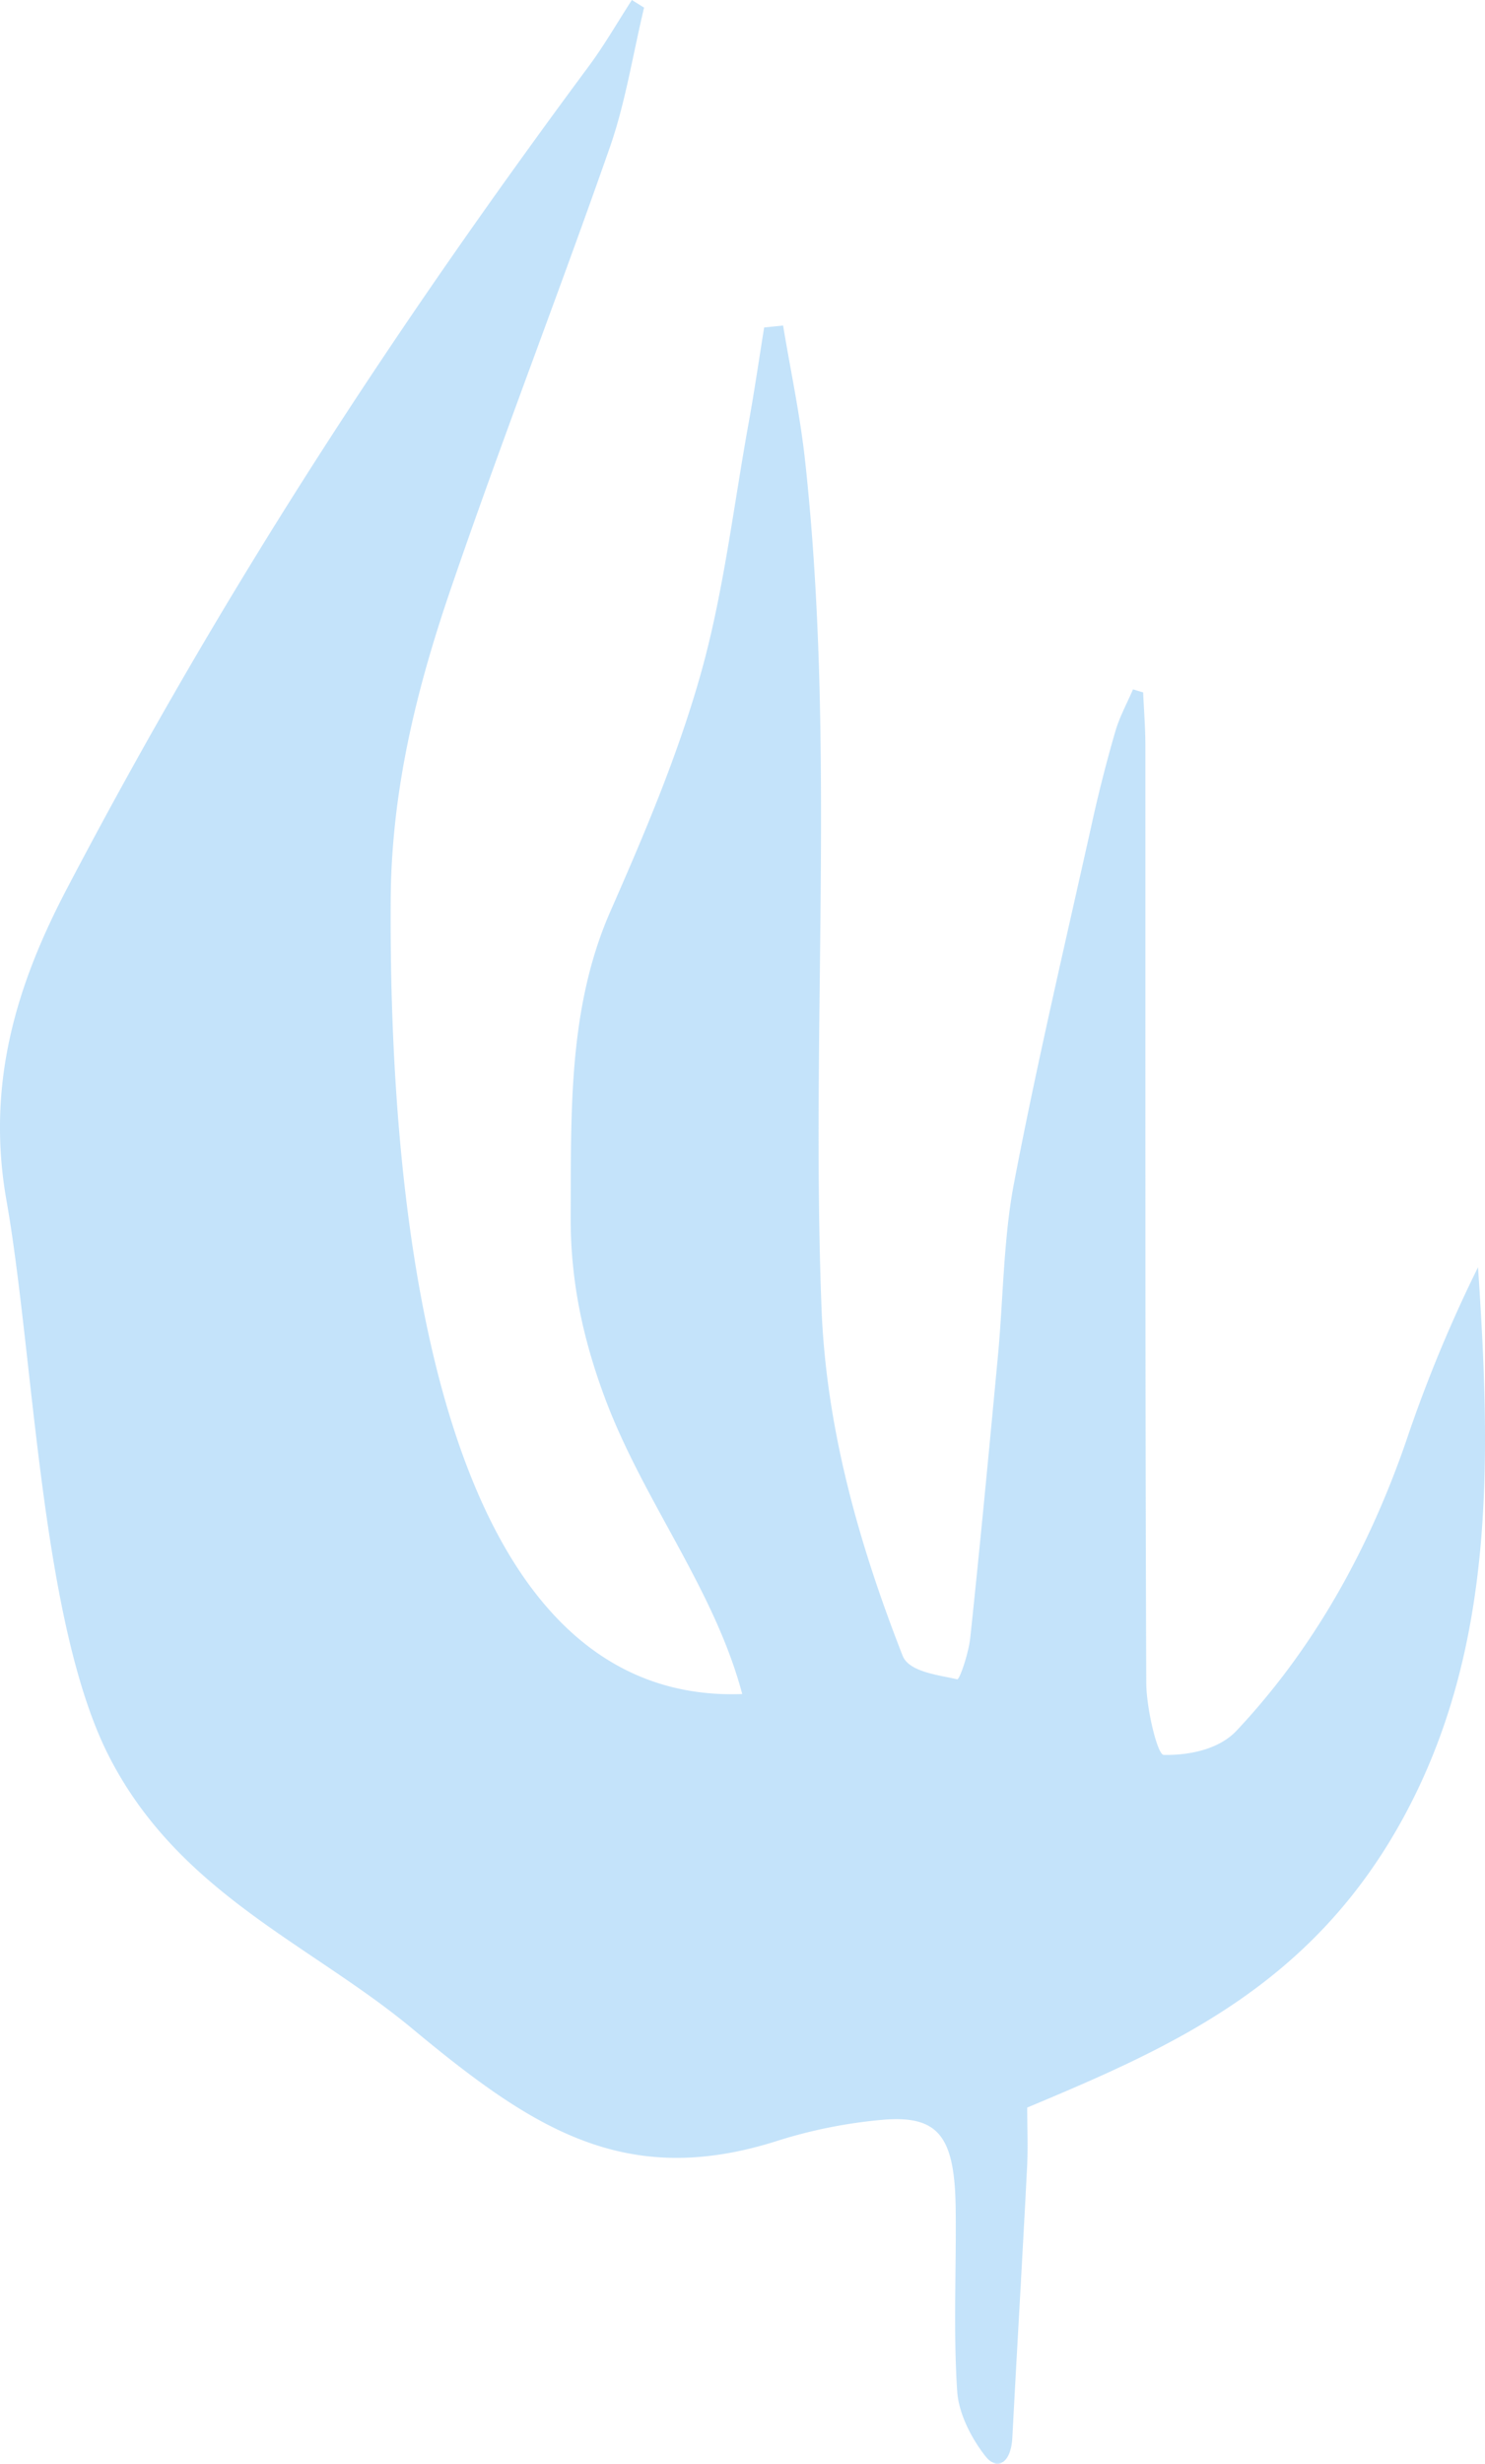 <svg xmlns="http://www.w3.org/2000/svg" width="323.1" height="535.896" viewBox="0 0 323.1 535.896">
  <path id="Path_268" data-name="Path 268" d="M323.4,1430.347c1.616,9.756,3.694,19.427,4.772,29.282,6.7,61.291,1.227,122.995,3.586,184.4,1.022,26.61,8.348,51.876,17.644,75.642,1.382,3.532,7.7,4.18,11.87,5.14.549.127,2.5-5.744,2.849-9.006,2.16-20.381,4.091-40.8,6.011-61.224,1.185-12.605,1.188-25.563,3.525-37.786,5.042-26.373,11.207-52.388,17.006-78.515,1.471-6.627,3.146-13.2,5.023-19.647.936-3.216,2.541-6.107,3.843-9.145l2.212.659c.169,3.9.482,7.807.483,11.711.03,67.913-.07,135.827.193,203.738.021,5.5,2.412,15.636,3.79,15.662,5.339.1,11.935-1.1,15.863-5.278,16.481-17.524,28.944-39.284,37.508-64.793a304.5,304.5,0,0,1,15.021-36.005c2.808,41.755,3.792,82.761-16.1,119.462-19.9,36.716-50.381,50.1-81.988,63.32,0,4.265.194,8.72-.033,13.14-1.007,19.559-2.171,39.105-3.2,58.663-.3,5.663-3.354,7.173-5.8,4.1-2.933-3.689-5.869-9.179-6.2-14.175-.856-13.073-.184-26.3-.324-39.469-.167-15.636-3.493-20.439-15.19-19.655a107.036,107.036,0,0,0-24.3,4.854c-32.683,10.126-52.675-2.951-78.79-24.656-22.052-18.328-50.7-29.375-65.93-59.176-14.9-29.162-16.29-86.808-22.319-120.93-4.49-25.412,2.232-46.99,13.087-67.7,34.349-65.544,71.19-121.789,113.652-179.079,3.336-4.5,6.231-9.548,9.33-14.343l2.659,1.661c-2.433,10.152-4.081,20.762-7.443,30.37-11.247,32.151-23.533,63.7-34.58,95.962-7.332,21.413-12.954,43.574-13.106,67.664-.4,63.768,8.278,175.309,76.486,172.824-6.028-22.732-21.446-41.93-29.793-64.179-4.735-12.623-7.6-25.393-7.531-39.662.106-22.829-.59-45.4,8.644-66.426,7.315-16.655,14.576-33.666,19.633-51.571,4.958-17.557,7.141-36.429,10.459-54.749,1.241-6.853,2.245-13.776,3.357-20.667Z" transform="translate(-153.017 -1359.537)" fill="#9dd0f7" opacity="0.6"/>
</svg>
